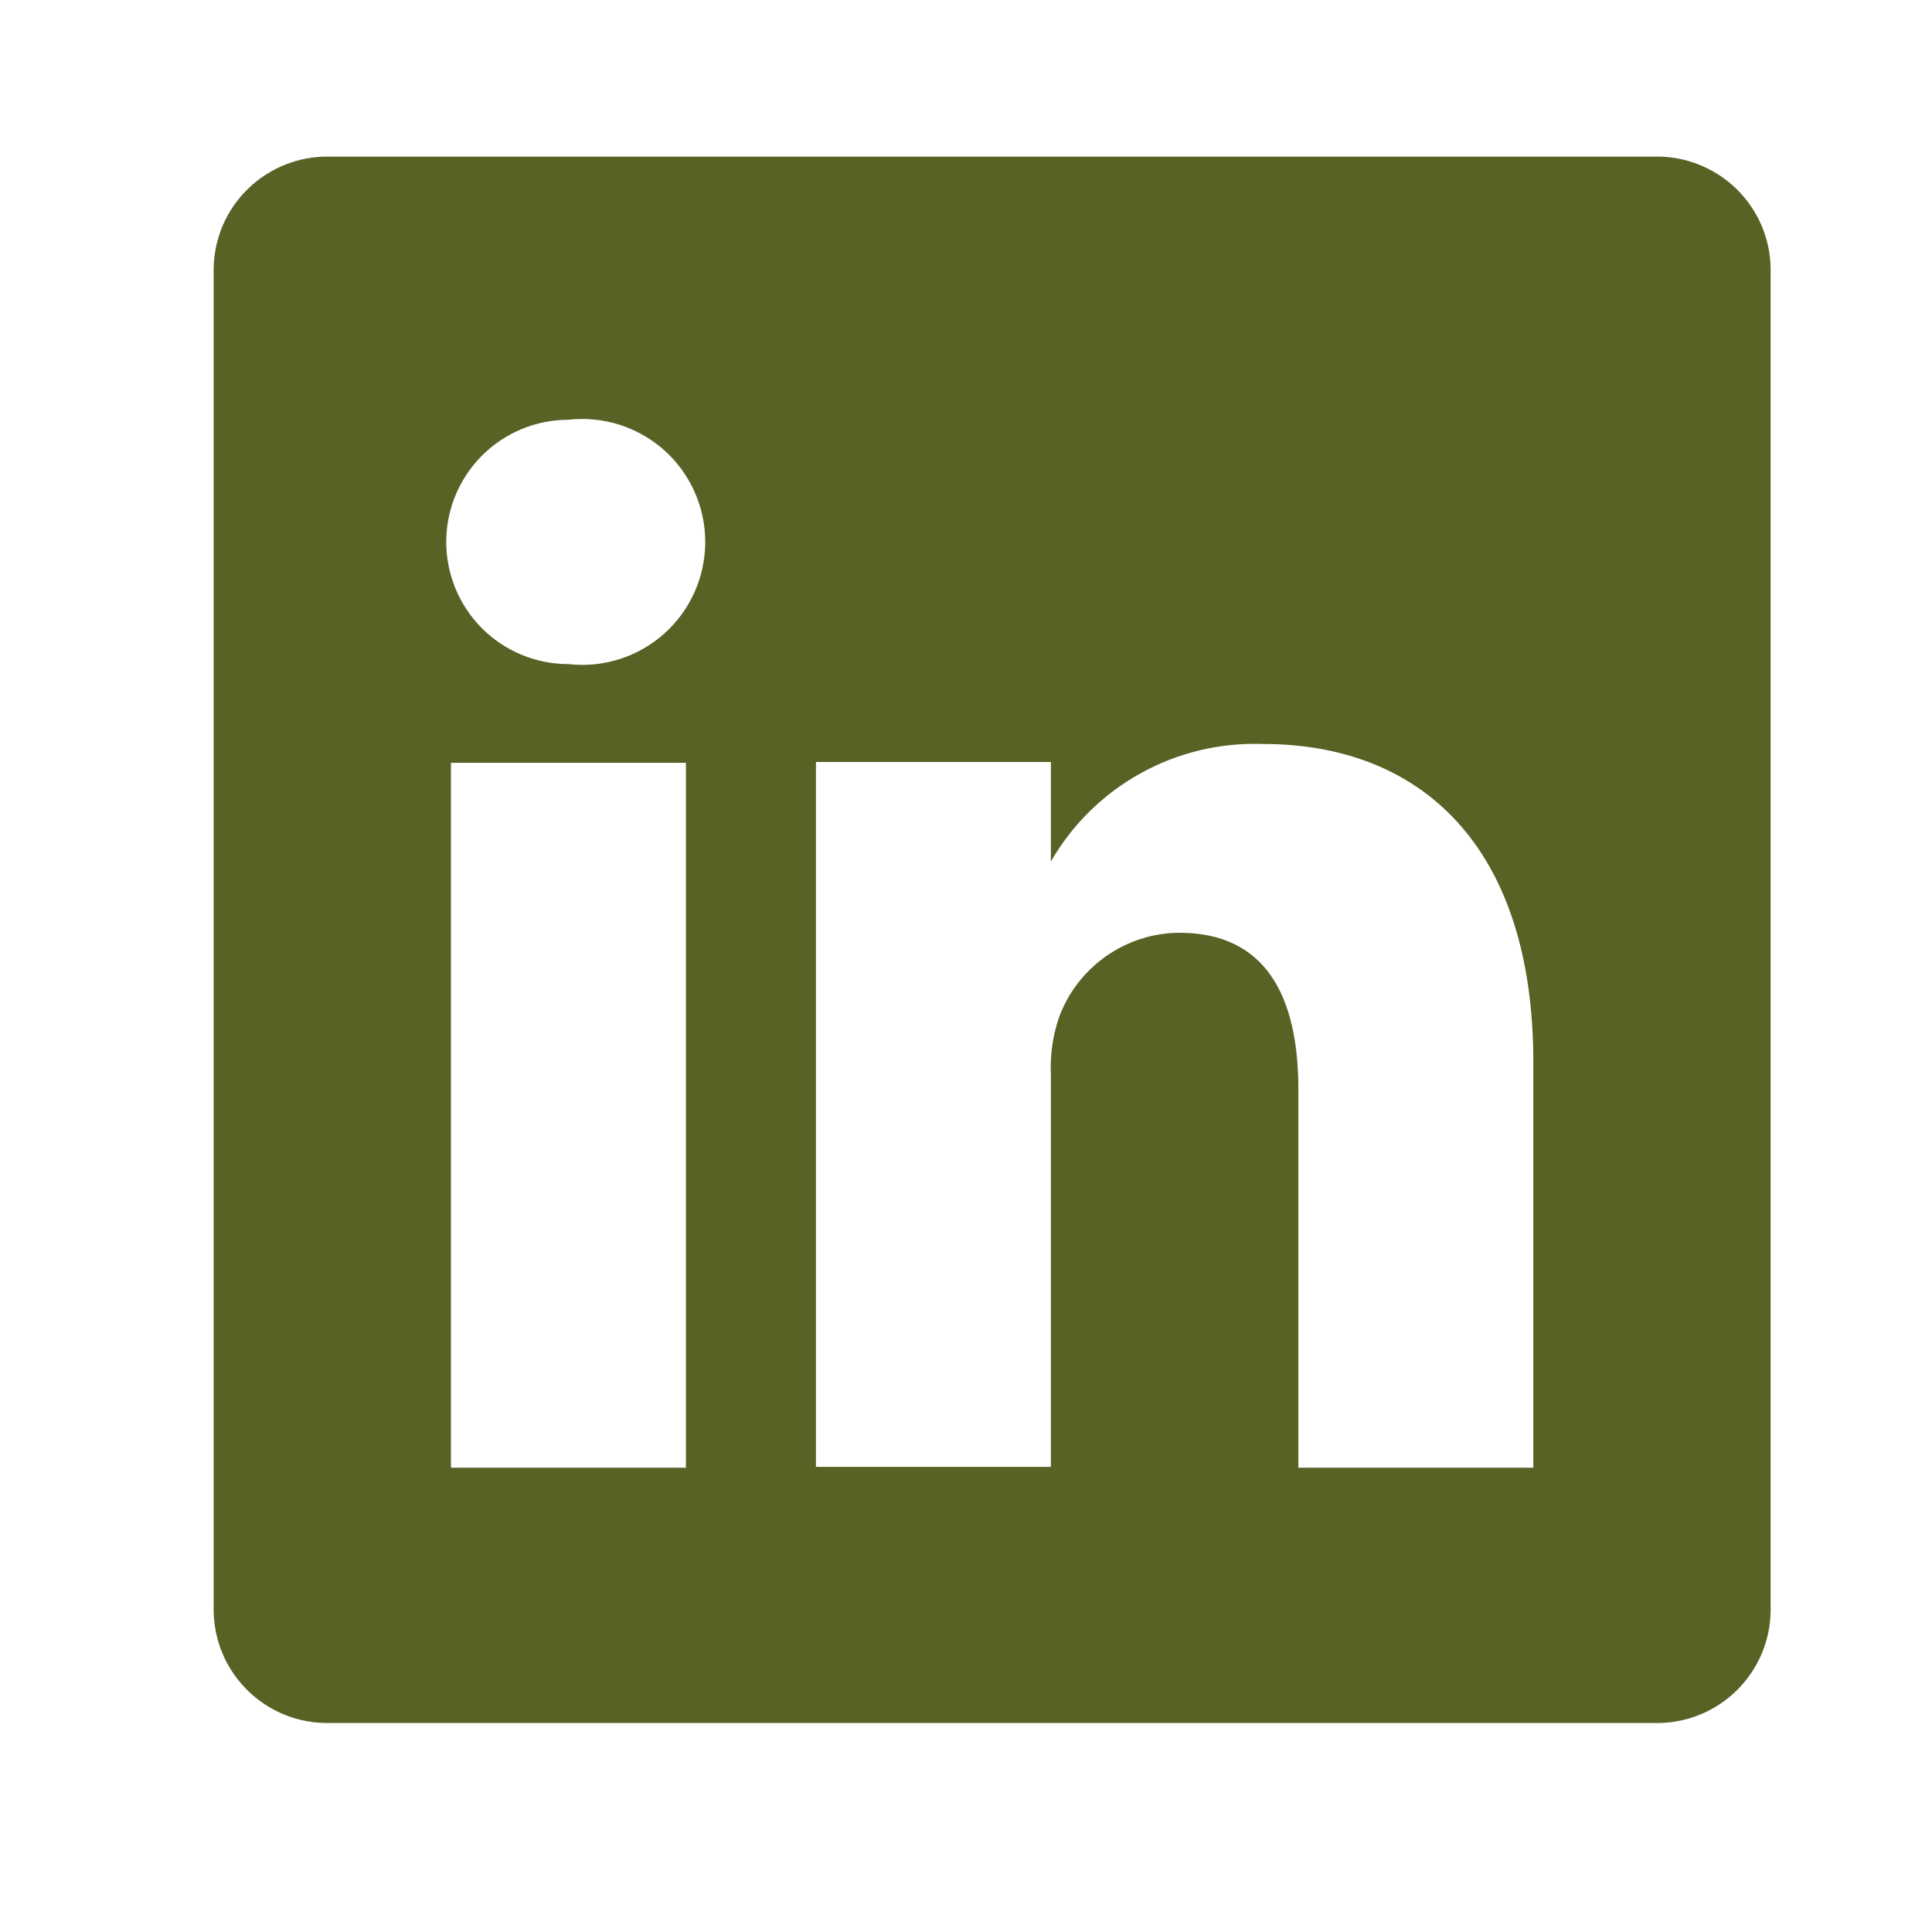 <svg width="34" height="34" viewBox="0 0 34 34" fill="none" xmlns="http://www.w3.org/2000/svg">
<path d="M29.134 2.756H5.786C5.523 2.752 5.263 2.8 5.019 2.898C4.775 2.995 4.553 3.139 4.365 3.322C4.176 3.505 4.026 3.723 3.922 3.964C3.819 4.205 3.763 4.465 3.76 4.727V28.351C3.763 28.614 3.819 28.873 3.922 29.114C4.026 29.355 4.176 29.573 4.365 29.756C4.553 29.939 4.775 30.084 5.019 30.181C5.263 30.278 5.523 30.326 5.786 30.322H29.134C29.397 30.326 29.657 30.278 29.901 30.181C30.145 30.084 30.367 29.939 30.556 29.756C30.744 29.573 30.894 29.355 30.998 29.114C31.102 28.873 31.157 28.614 31.16 28.351V4.727C31.157 4.465 31.102 4.205 30.998 3.964C30.894 3.723 30.744 3.505 30.556 3.322C30.367 3.139 30.145 2.995 29.901 2.898C29.657 2.8 29.397 2.752 29.134 2.756ZM12.071 25.829H7.936V13.424H12.071V25.829ZM10.004 11.687C9.433 11.687 8.886 11.461 8.483 11.058C8.08 10.655 7.853 10.108 7.853 9.537C7.853 8.967 8.08 8.42 8.483 8.017C8.886 7.614 9.433 7.387 10.004 7.387C10.306 7.353 10.613 7.383 10.903 7.475C11.194 7.568 11.461 7.72 11.689 7.923C11.916 8.126 12.098 8.375 12.222 8.653C12.347 8.931 12.411 9.233 12.411 9.537C12.411 9.842 12.347 10.143 12.222 10.421C12.098 10.7 11.916 10.948 11.689 11.151C11.461 11.354 11.194 11.507 10.903 11.599C10.613 11.692 10.306 11.722 10.004 11.687ZM26.984 25.829H22.849V19.172C22.849 17.504 22.257 16.415 20.754 16.415C20.289 16.418 19.837 16.564 19.457 16.833C19.078 17.102 18.789 17.48 18.632 17.917C18.524 18.241 18.477 18.582 18.494 18.924V25.815H14.359C14.359 25.815 14.359 14.54 14.359 13.41H18.494V15.161C18.869 14.509 19.416 13.972 20.074 13.608C20.732 13.243 21.477 13.066 22.229 13.093C24.986 13.093 26.984 14.871 26.984 18.689V25.829Z" fill="#586225"/>
</svg>
